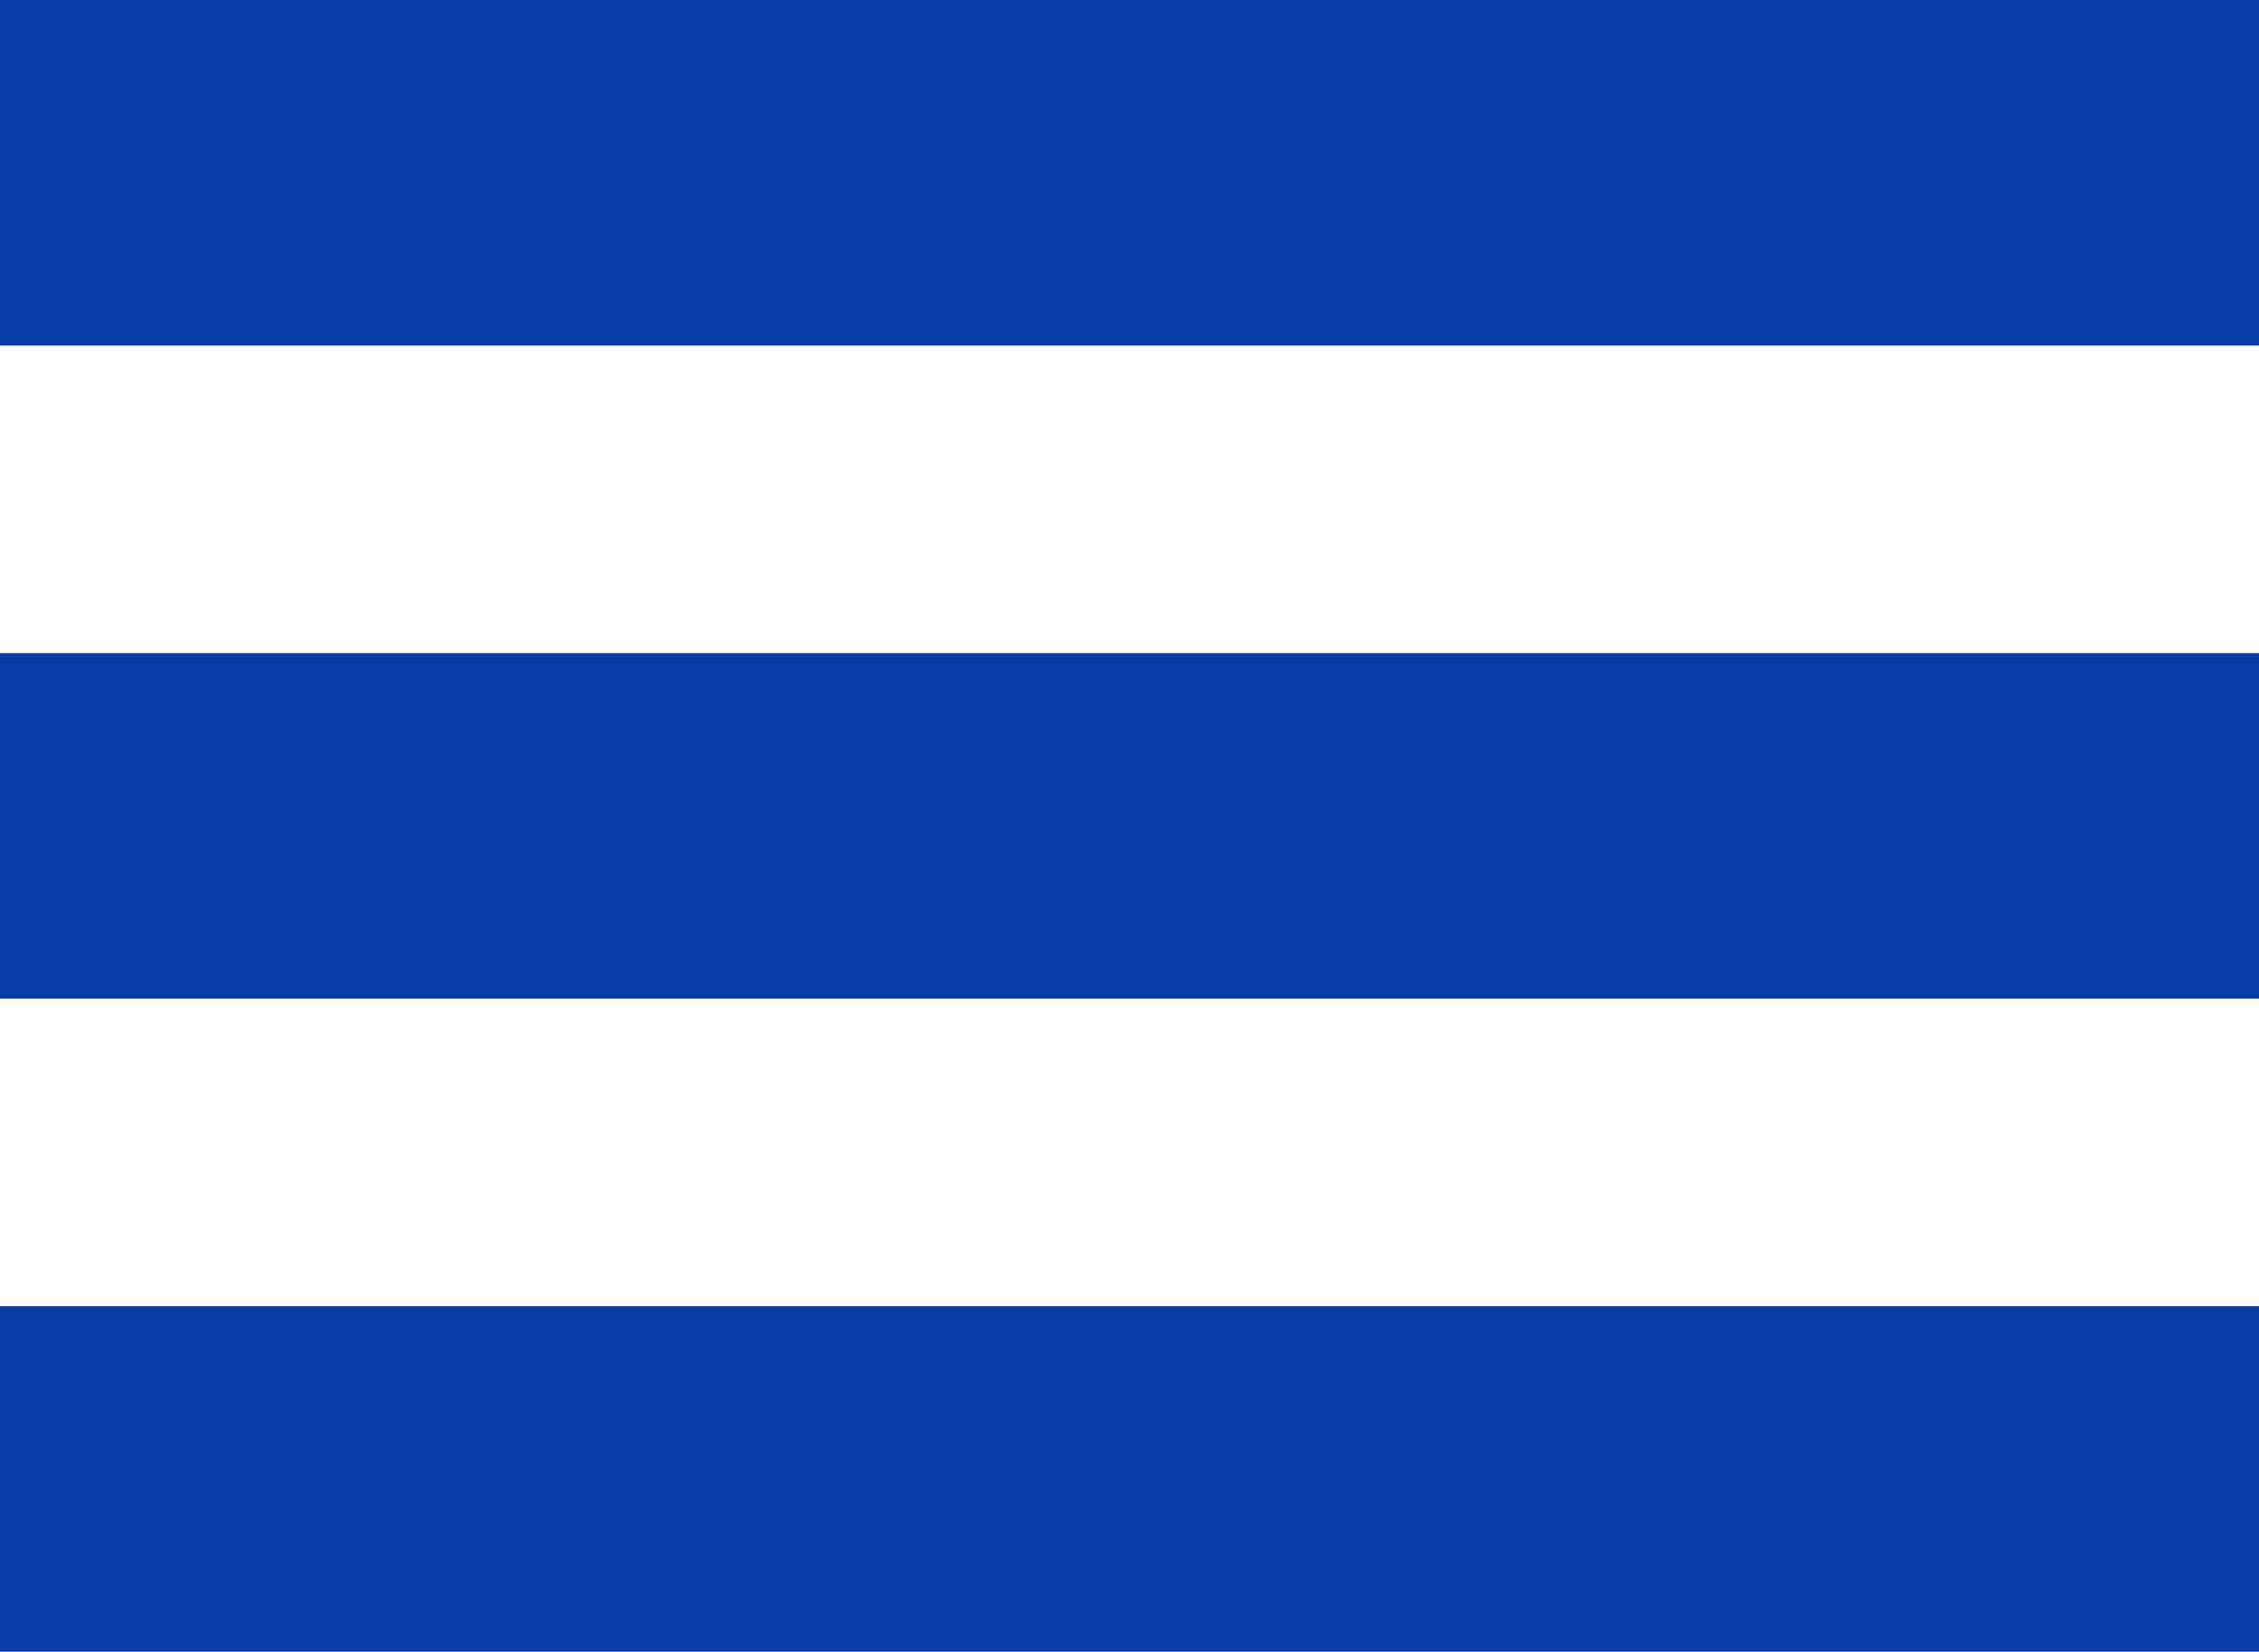 <svg xmlns="http://www.w3.org/2000/svg" id="Componente_9_4" data-name="Componente 9 &#x2013; 4" width="72" height="52.636" viewBox="0 0 72 52.636"><rect id="Rect&#xE1;ngulo_11" data-name="Rect&#xE1;ngulo 11" width="72" height="11.012" fill="#0a3aa3"></rect><rect id="Rect&#xE1;ngulo_12" data-name="Rect&#xE1;ngulo 12" width="72" height="11.012" transform="translate(0 20.812)" fill="#0a3aa3"></rect><rect id="Rect&#xE1;ngulo_13" data-name="Rect&#xE1;ngulo 13" width="72" height="11.012" transform="translate(0 41.624)" fill="#0a3aa3"></rect></svg>
